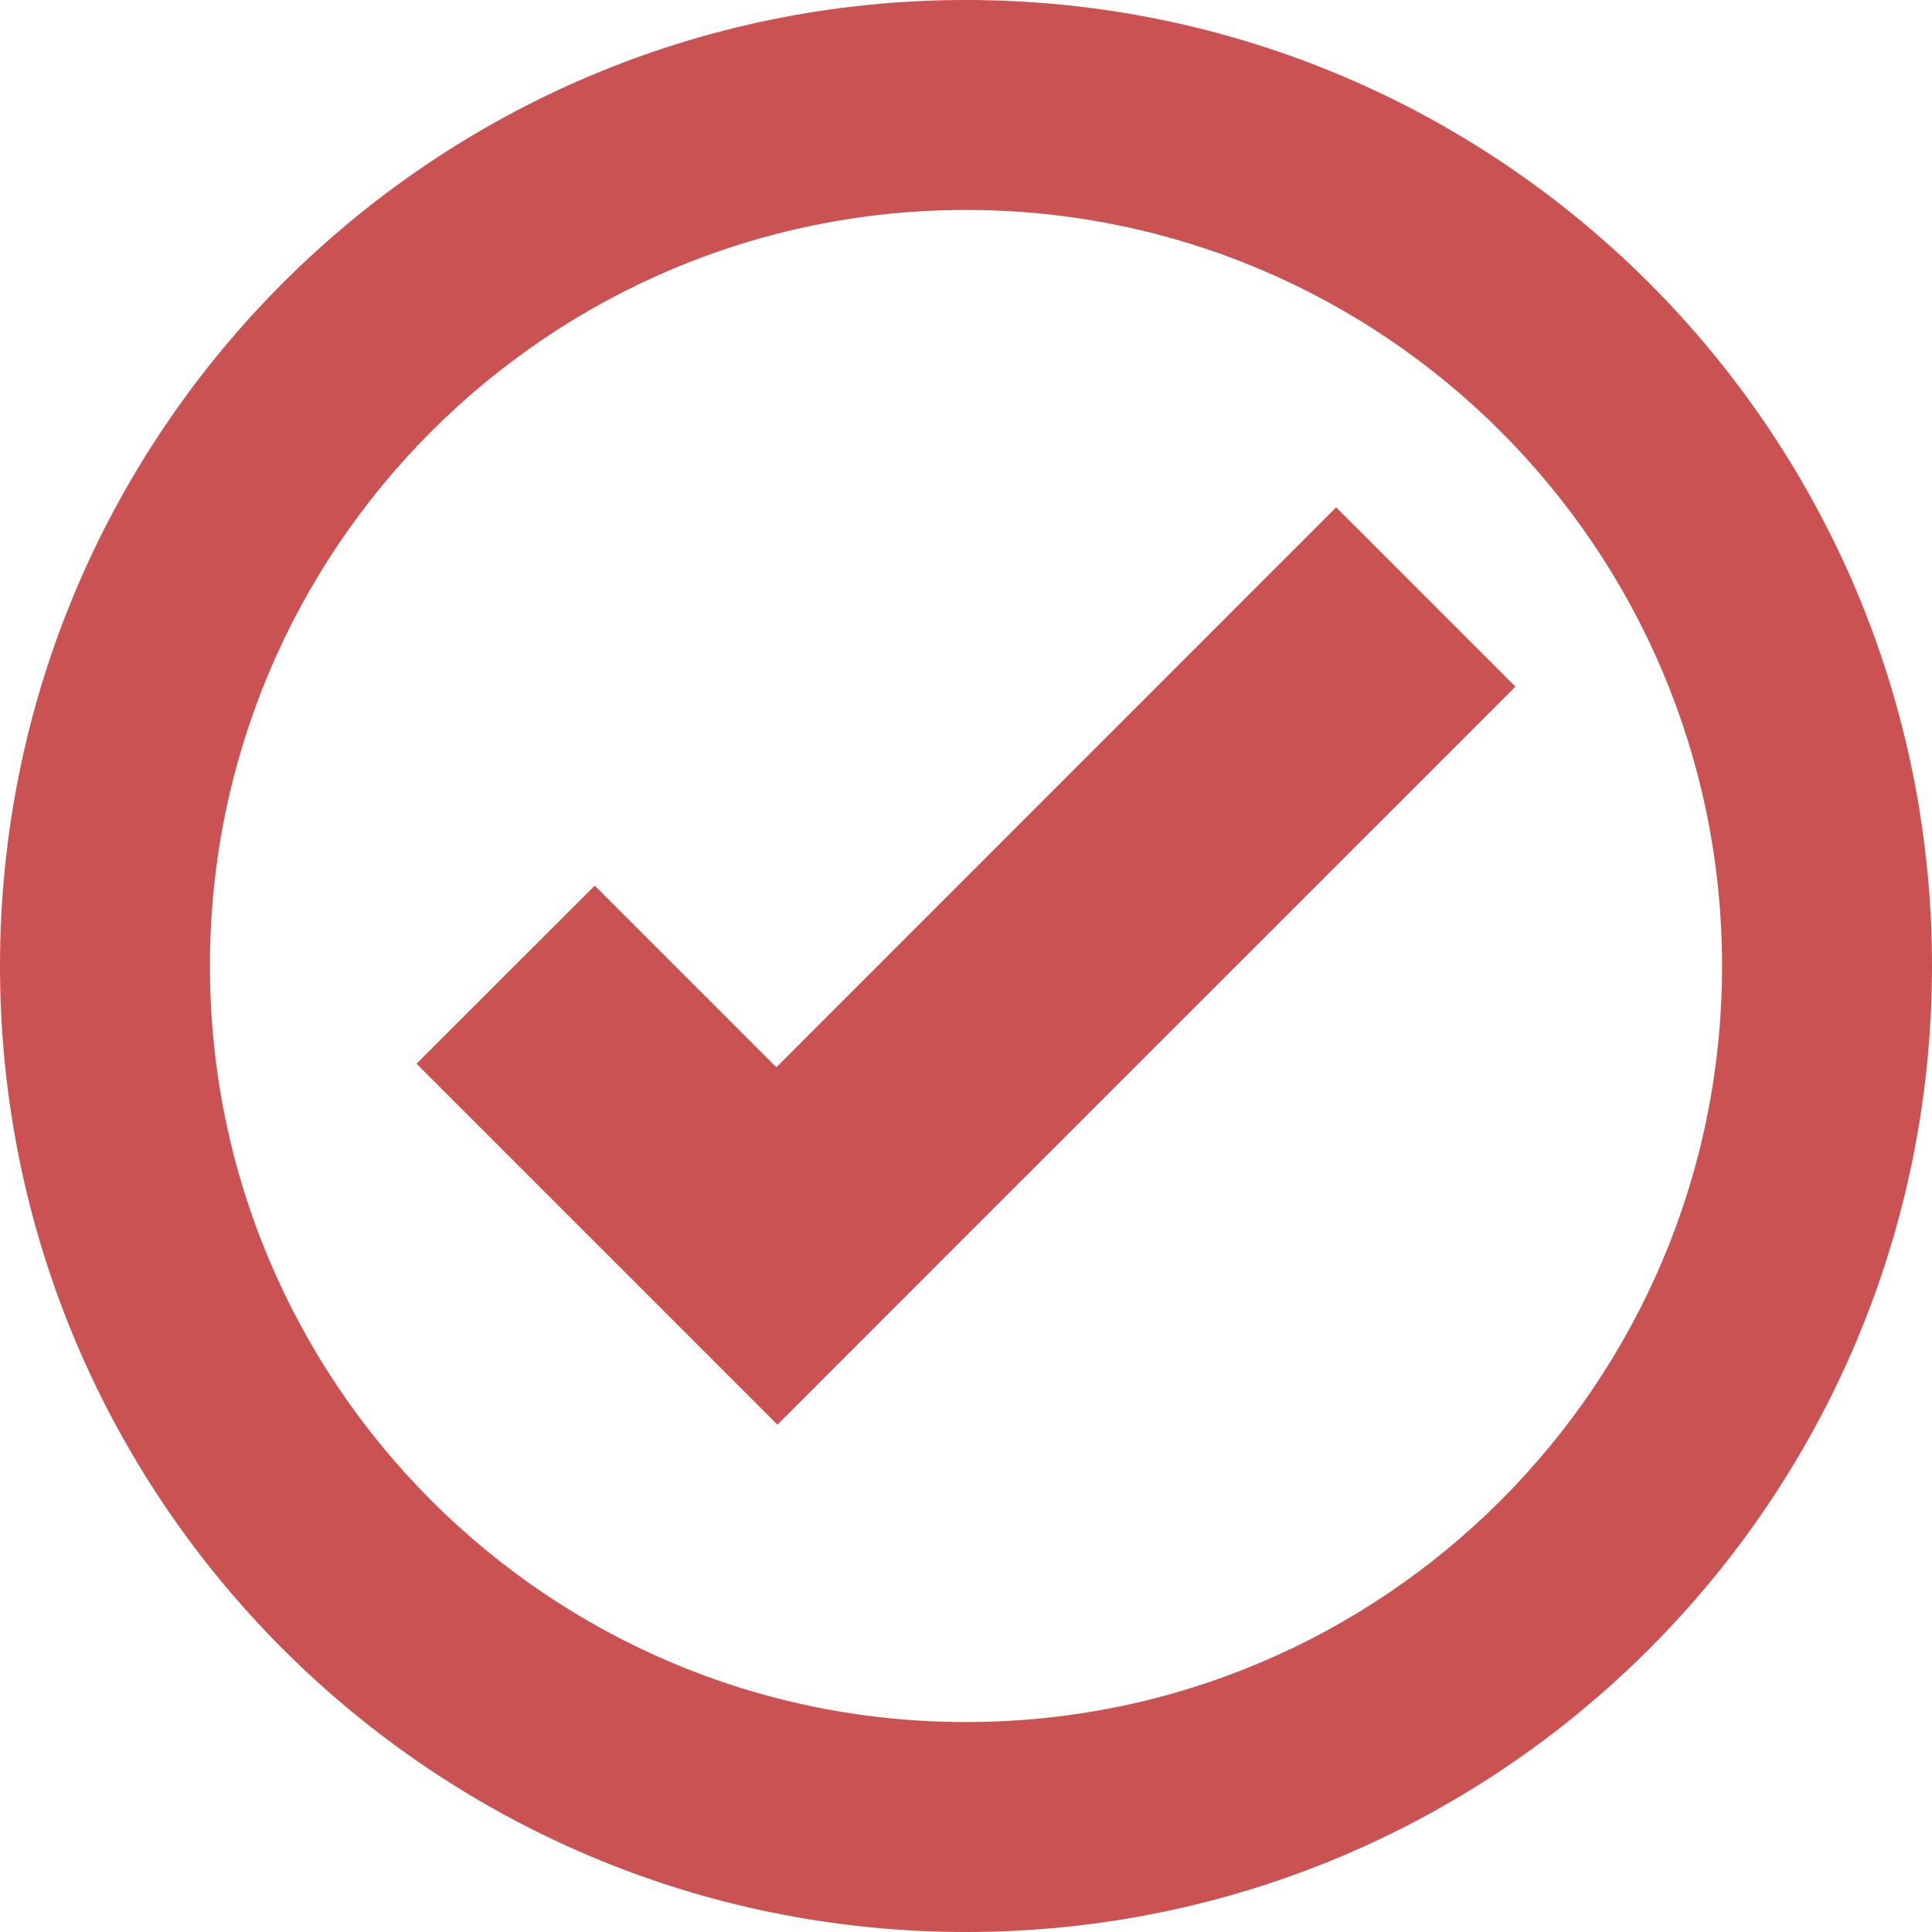 <?xml version="1.0" encoding="UTF-8"?> <svg xmlns="http://www.w3.org/2000/svg" width="12" height="12" viewBox="0 0 12 12" fill="none"><g clip-path="url(#clip0_2659_822)"><path d="M6 0C2.686 0 0 2.686 0 6C0 9.314 2.686 12 6 12C9.314 12 12 9.314 12 6C12 2.686 9.314 0 6 0ZM6 1.304C8.594 1.304 10.696 3.407 10.696 6C10.696 8.593 8.594 10.696 6 10.696C3.406 10.696 1.304 8.593 1.304 6C1.304 3.407 3.406 1.304 6 1.304ZM8.299 3.151L4.822 6.629L3.694 5.501L2.587 6.607L3.715 7.735L4.829 8.849L5.935 7.742L9.413 4.265L8.299 3.151Z" fill="#CB5252"></path></g><defs><clipPath id="clip0_2659_822"><rect width="12" height="12" fill="white"></rect></clipPath></defs></svg> 